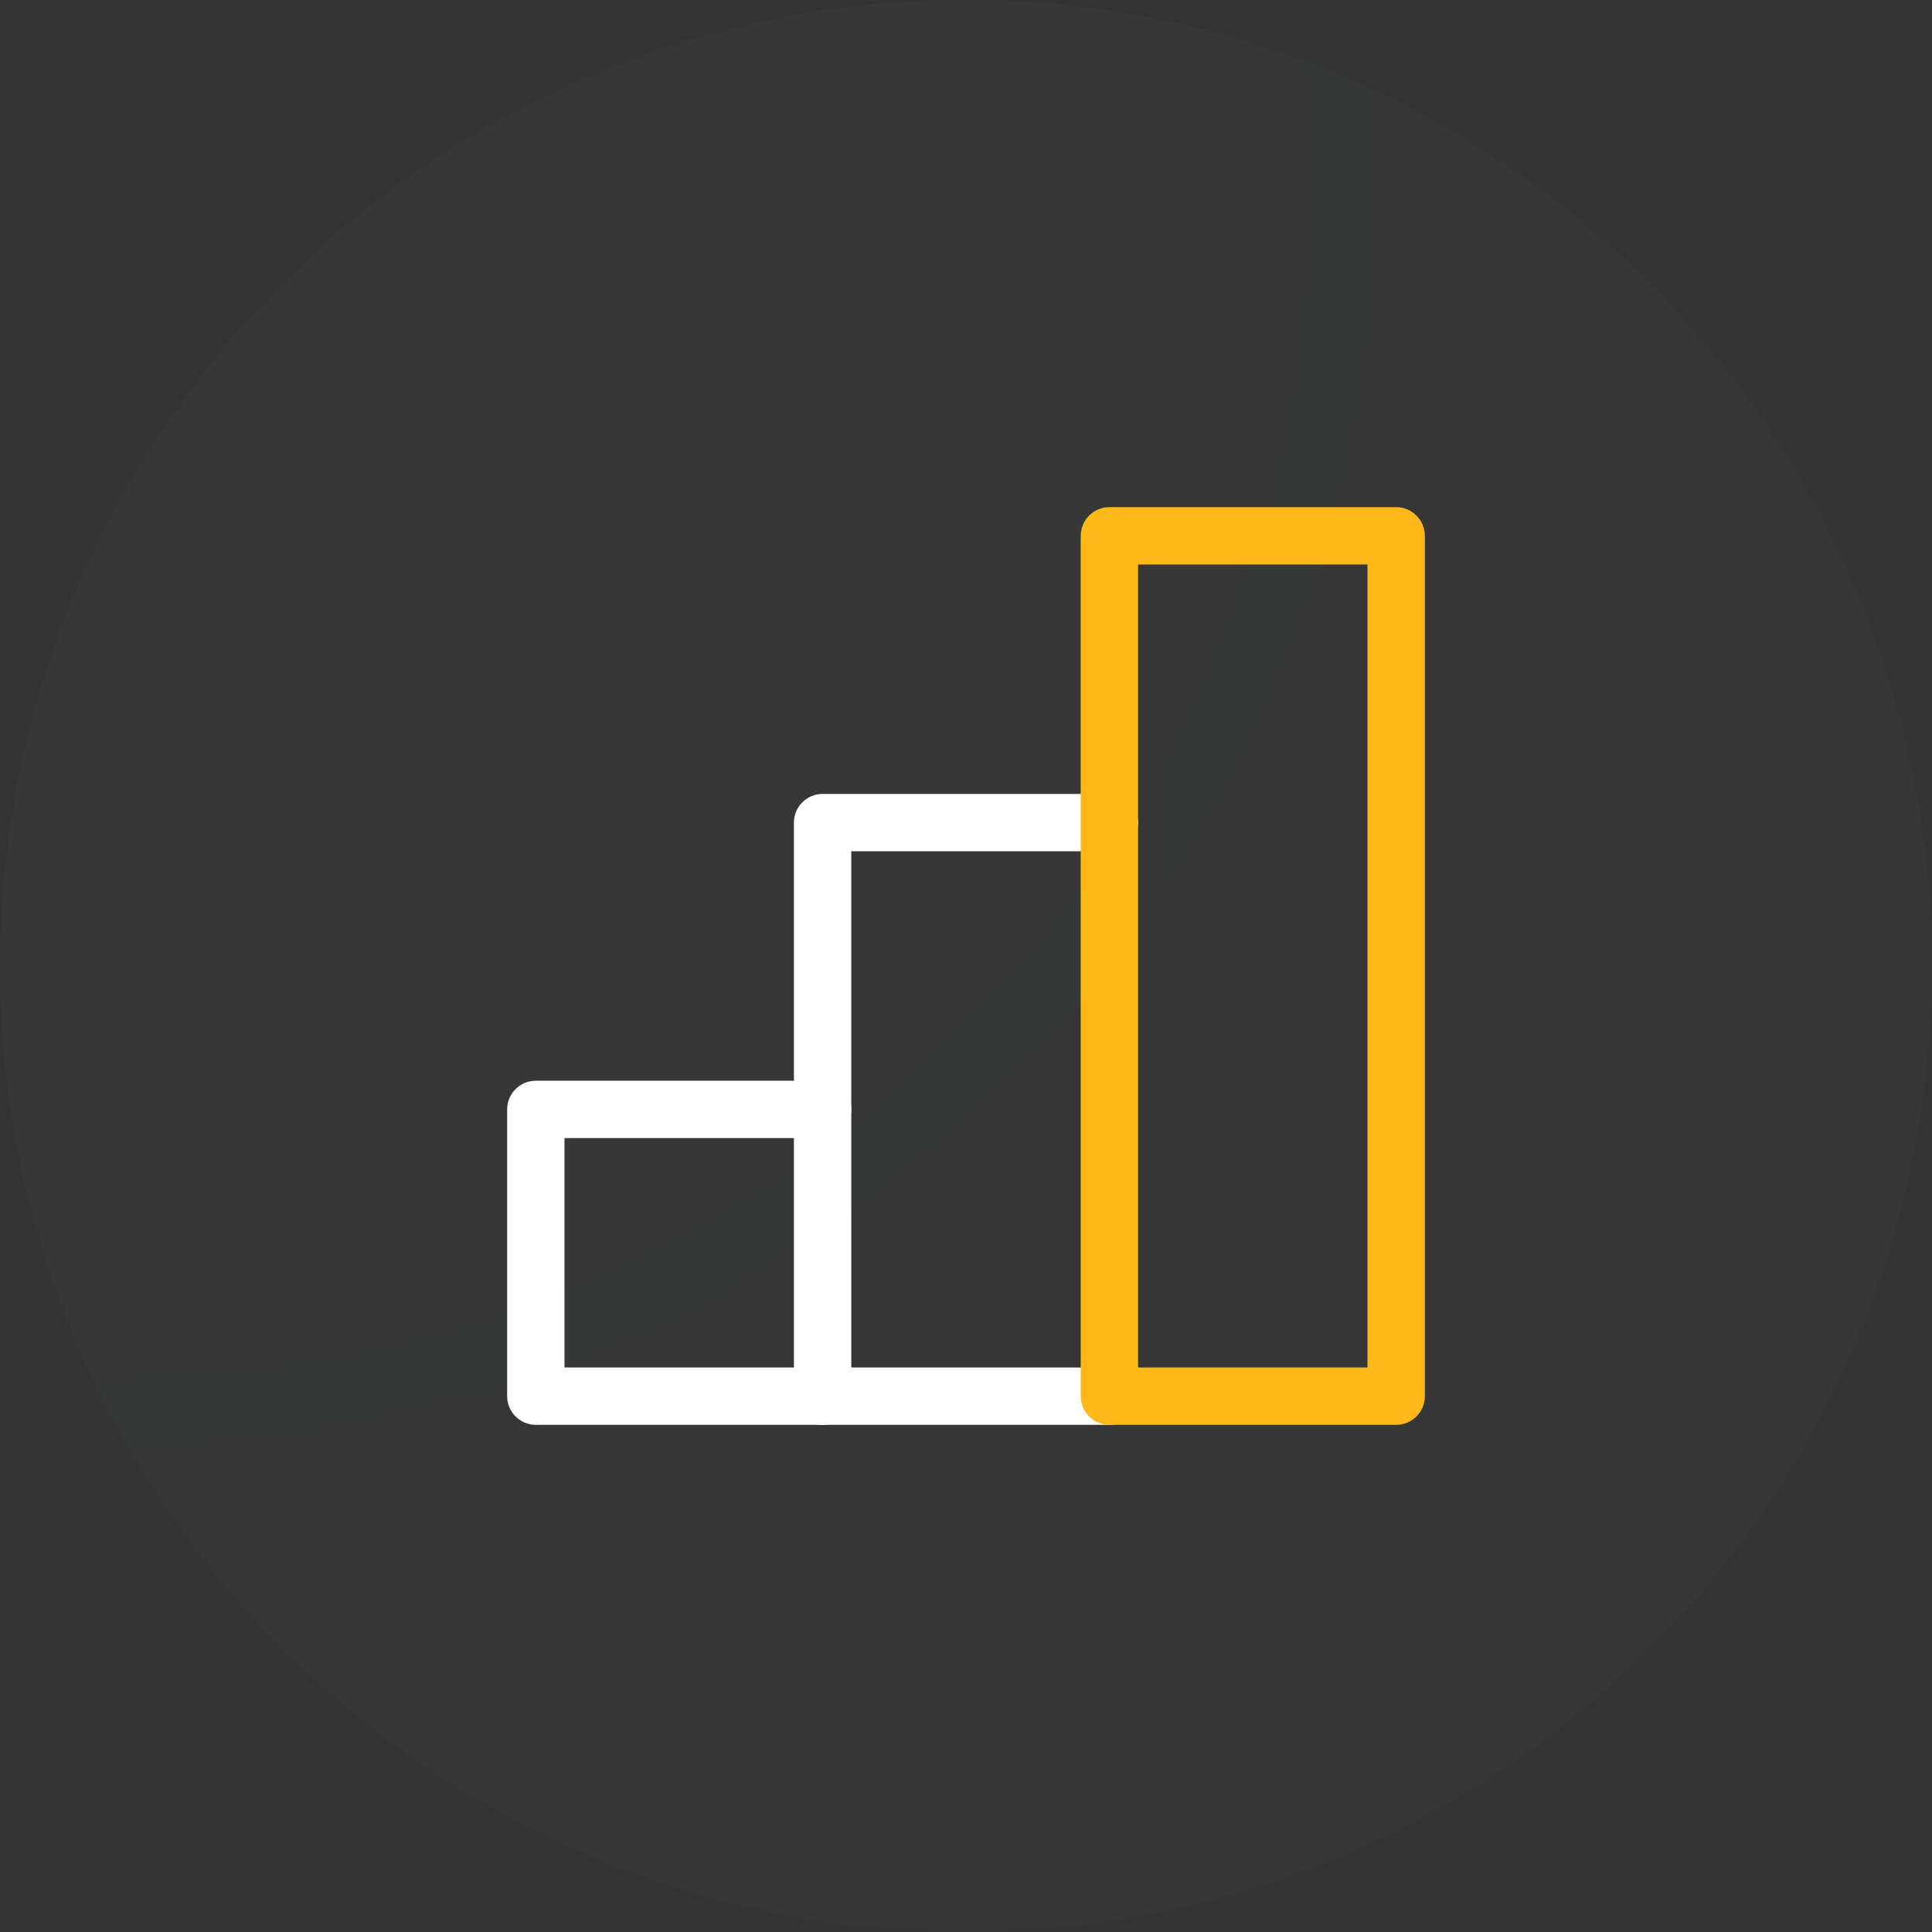 <?xml version="1.0" encoding="UTF-8"?>
<svg xmlns="http://www.w3.org/2000/svg" width="80" height="80" viewBox="0 0 80 80" fill="none">
  <rect x="0" y="0" width="80" height="80" fill="#333333" stroke="none"/>
  <circle cx="40" cy="40" r="40" fill="url(#paint0_radial_3752_5087)" fill-opacity="0.02"></circle>
  <g clip-path="url(#clip0_3752_5087)">
    <path d="M45.938 56.625H35.25V35.25H45.938C46.593 35.25 47.125 34.718 47.125 34.062C47.125 33.407 46.593 32.875 45.938 32.875H34.062C33.407 32.875 32.875 33.407 32.875 34.062V57.812C32.875 58.468 33.407 59 34.062 59H45.938C46.593 59 47.125 58.468 47.125 57.812C47.125 57.157 46.593 56.625 45.938 56.625Z" fill="white"></path>
    <path d="M34.062 56.625H23.375V47.125H34.062C34.718 47.125 35.25 46.593 35.25 45.938C35.25 45.282 34.718 44.75 34.062 44.75H22.188C21.532 44.75 21 45.282 21 45.938V57.812C21 58.468 21.532 59 22.188 59H34.062C34.718 59 35.25 58.468 35.25 57.812C35.25 57.157 34.718 56.625 34.062 56.625Z" fill="white"></path>
    <path class="bar" d="M57.812 21H45.938C45.282 21 44.75 21.532 44.75 22.188V57.812C44.75 58.468 45.282 59 45.938 59H57.812C58.468 59 59 58.468 59 57.812V22.188C59 21.532 58.468 21 57.812 21ZM56.625 56.625H47.125V23.375H56.625V56.625Z" fill="#FFB81A"></path>
  </g>
  <defs>
    <radialGradient id="paint0_radial_3752_5087" cx="0" cy="0" r="1" gradientUnits="userSpaceOnUse" gradientTransform="translate(4.545 8.636) rotate(41.911) scale(101.392)">
      <stop stop-color="#FDFFFF"></stop>
      <stop offset="1" stop-color="#FDFFFF" stop-opacity="0.77"></stop>
    </radialGradient>
    <clipPath id="clip0_3752_5087">
      <rect width="38" height="38" fill="white" transform="translate(21 21)"></rect>
    </clipPath>
  </defs>
  <style>
.bar {
    animation: bars 2s infinite;
    transform-origin: center;
    animation-delay: 1s;
}

@keyframes bars {    
  0% {
    transform: scaleY(1);
  }
  50% {
      transform: scaleY(0.75);
  }
  100% {
      transform: scaleY(1);
  }
}

</style>
</svg>
